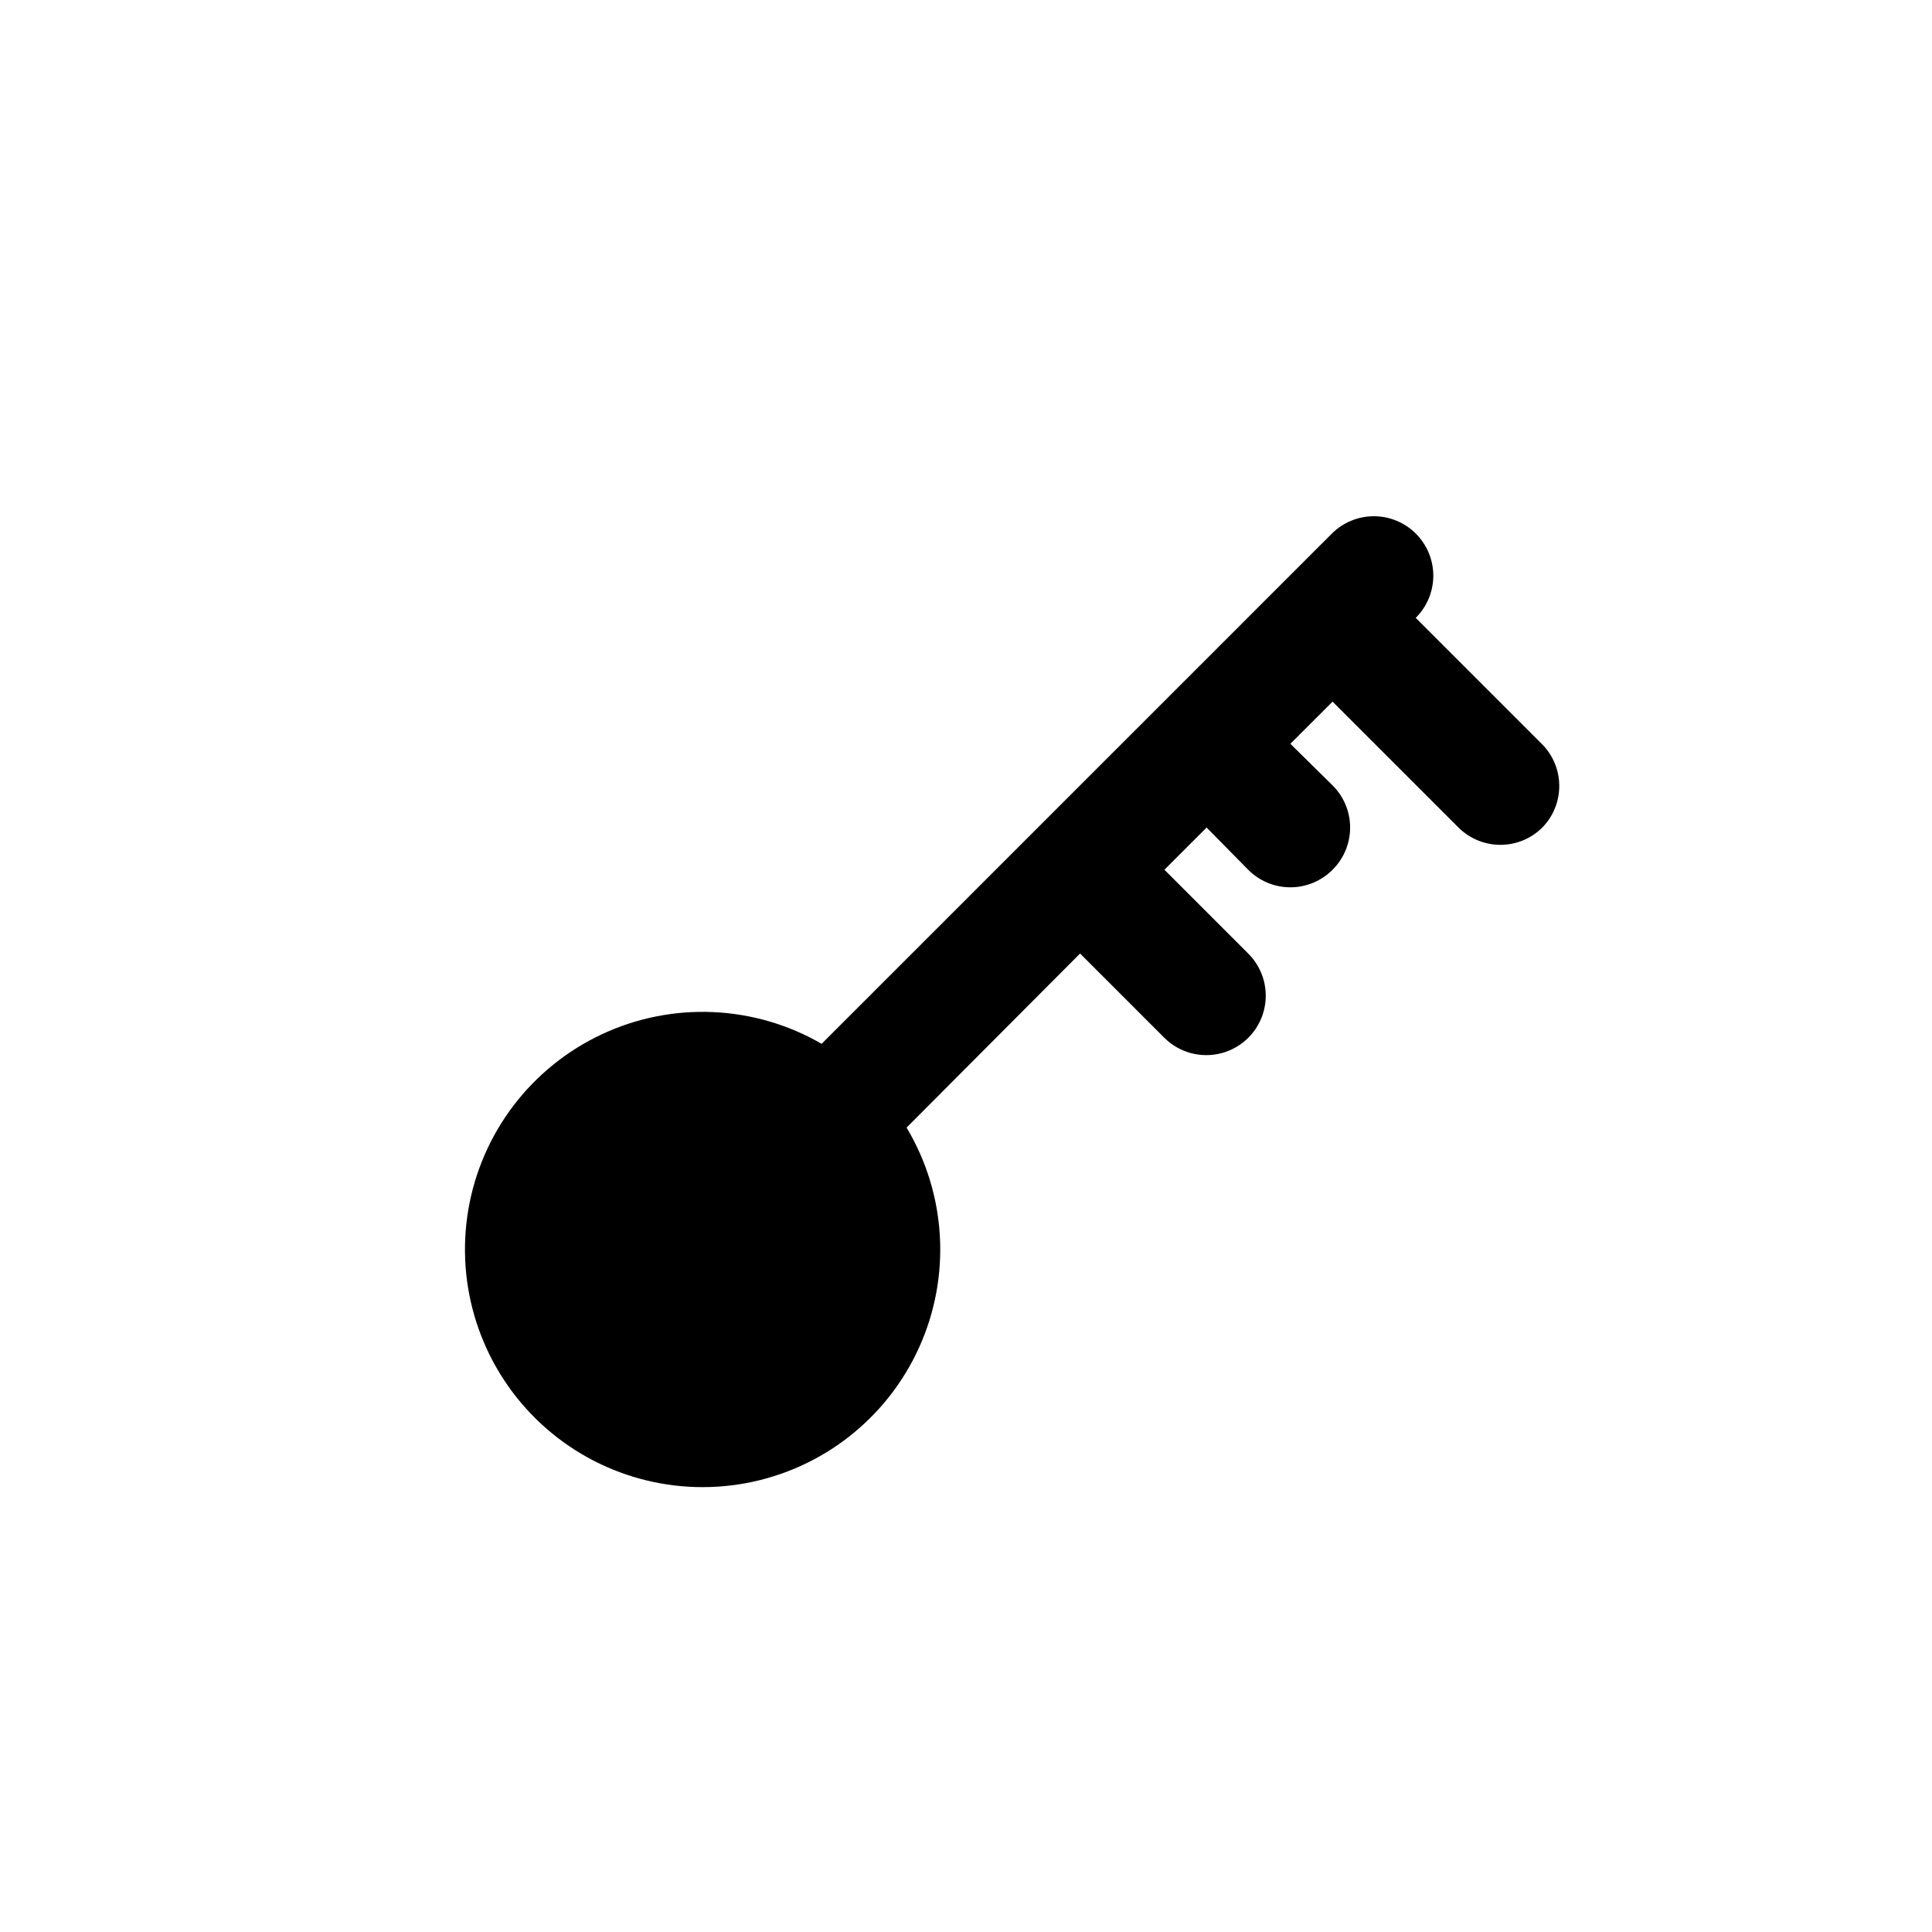<?xml version="1.0" encoding="UTF-8"?>
<!-- Uploaded to: ICON Repo, www.svgrepo.com, Generator: ICON Repo Mixer Tools -->
<svg fill="#000000" width="800px" height="800px" version="1.1" viewBox="144 144 512 512" xmlns="http://www.w3.org/2000/svg">
 <path d="m552.56 341.12-33.379-33.379c2.981-2.957 4.66-6.981 4.66-11.18 0-4.195-1.68-8.219-4.66-11.176-2.949-2.934-6.938-4.578-11.098-4.578-4.16 0-8.148 1.645-11.102 4.578l-135.24 135.24h0.004c-17.836-10.324-39.594-11.266-58.254-2.527-18.664 8.742-31.867 26.059-35.359 46.367-3.488 20.309 3.18 41.039 17.852 55.508s35.496 20.844 55.754 17.066c20.258-3.773 37.387-17.223 45.863-36.004 8.477-18.781 7.227-40.523-3.344-58.211l45.973-46.129 22.355 22.355v-0.004c3.996 3.969 9.801 5.5 15.23 4.023 5.434-1.473 9.664-5.734 11.102-11.176 1.438-5.441-0.137-11.238-4.133-15.203l-22.199-22.199 11.18-11.18 11.02 11.18c2.957 2.981 6.981 4.656 11.18 4.656 4.199 0 8.223-1.676 11.18-4.656 2.981-2.957 4.656-6.981 4.656-11.176 0-4.199-1.676-8.223-4.656-11.18l-11.18-11.02 11.18-11.18 33.379 33.379h-0.004c2.949 2.93 6.941 4.578 11.102 4.578 4.16 0 8.148-1.648 11.098-4.578 2.914-2.973 4.531-6.973 4.5-11.133-0.027-4.16-1.703-8.141-4.656-11.066z"/>
</svg>